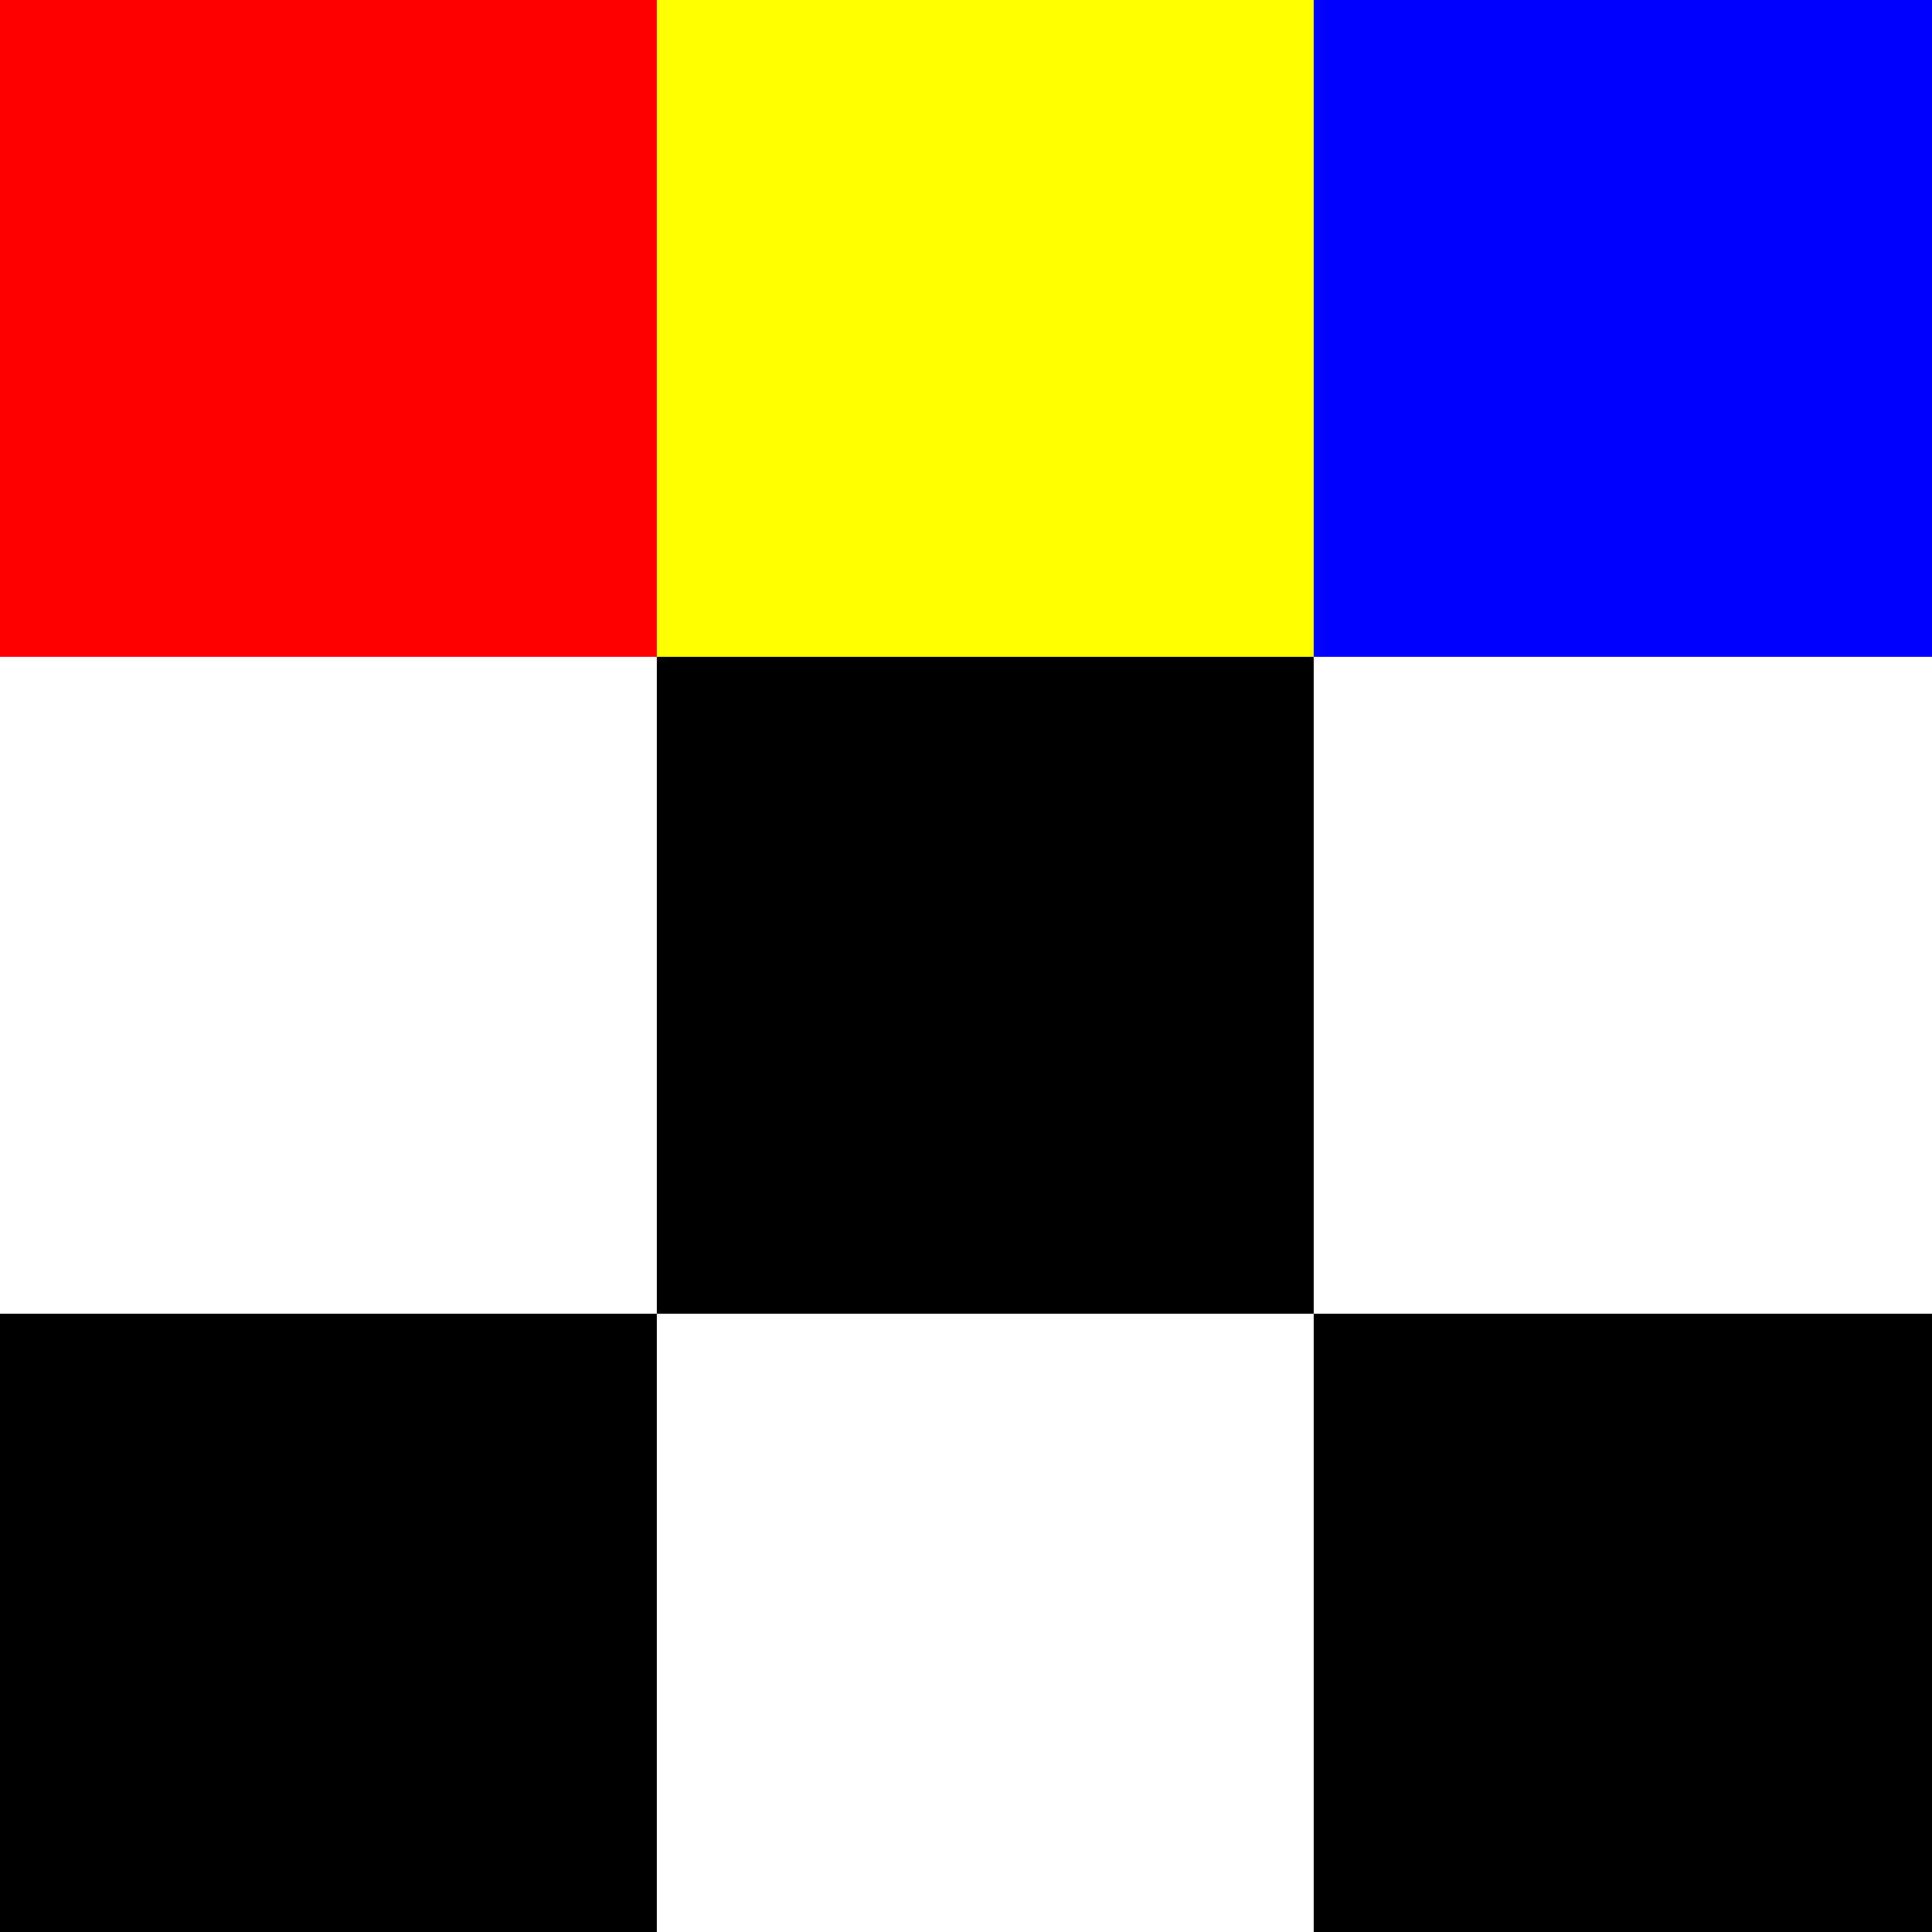 <!--

Generated by DrawGPT.
Free, open source, AI generated images in SVG, PNG, and HTML Canvas format.
https://drawgpt.ai

Created: 2023-09-27T04:36:37.590Z
Link: https://drawgpt.ai/prompt/91457/

-->
<svg xmlns="http://www.w3.org/2000/svg" xmlns:xlink="http://www.w3.org/1999/xlink" width="500" height="500"><defs/><g><rect fill="#ffffff" stroke="none" x="0" y="0" width="512" height="512"/><path fill="none" stroke="#000000" paint-order="fill stroke markers" d=" M 170 0 L 170 512 M 340 0 L 340 512" stroke-miterlimit="10" stroke-width="4" stroke-dasharray=""/><path fill="none" stroke="#000000" paint-order="fill stroke markers" d=" M 0 170 L 512 170 M 0 340 L 512 340" stroke-miterlimit="10" stroke-width="4" stroke-dasharray=""/><rect fill="#ff0000" stroke="none" x="0" y="0" width="170" height="170"/><rect fill="#ffff00" stroke="none" x="170" y="0" width="170" height="170"/><rect fill="#0000ff" stroke="none" x="340" y="0" width="170" height="170"/><rect fill="#ffffff" stroke="none" x="0" y="170" width="170" height="170"/><rect fill="#000000" stroke="none" x="170" y="170" width="170" height="170"/><rect fill="#ffffff" stroke="none" x="340" y="170" width="170" height="170"/><rect fill="#000000" stroke="none" x="0" y="340" width="170" height="170"/><rect fill="#ffffff" stroke="none" x="170" y="340" width="170" height="170"/><rect fill="#000000" stroke="none" x="340" y="340" width="170" height="170"/></g></svg>